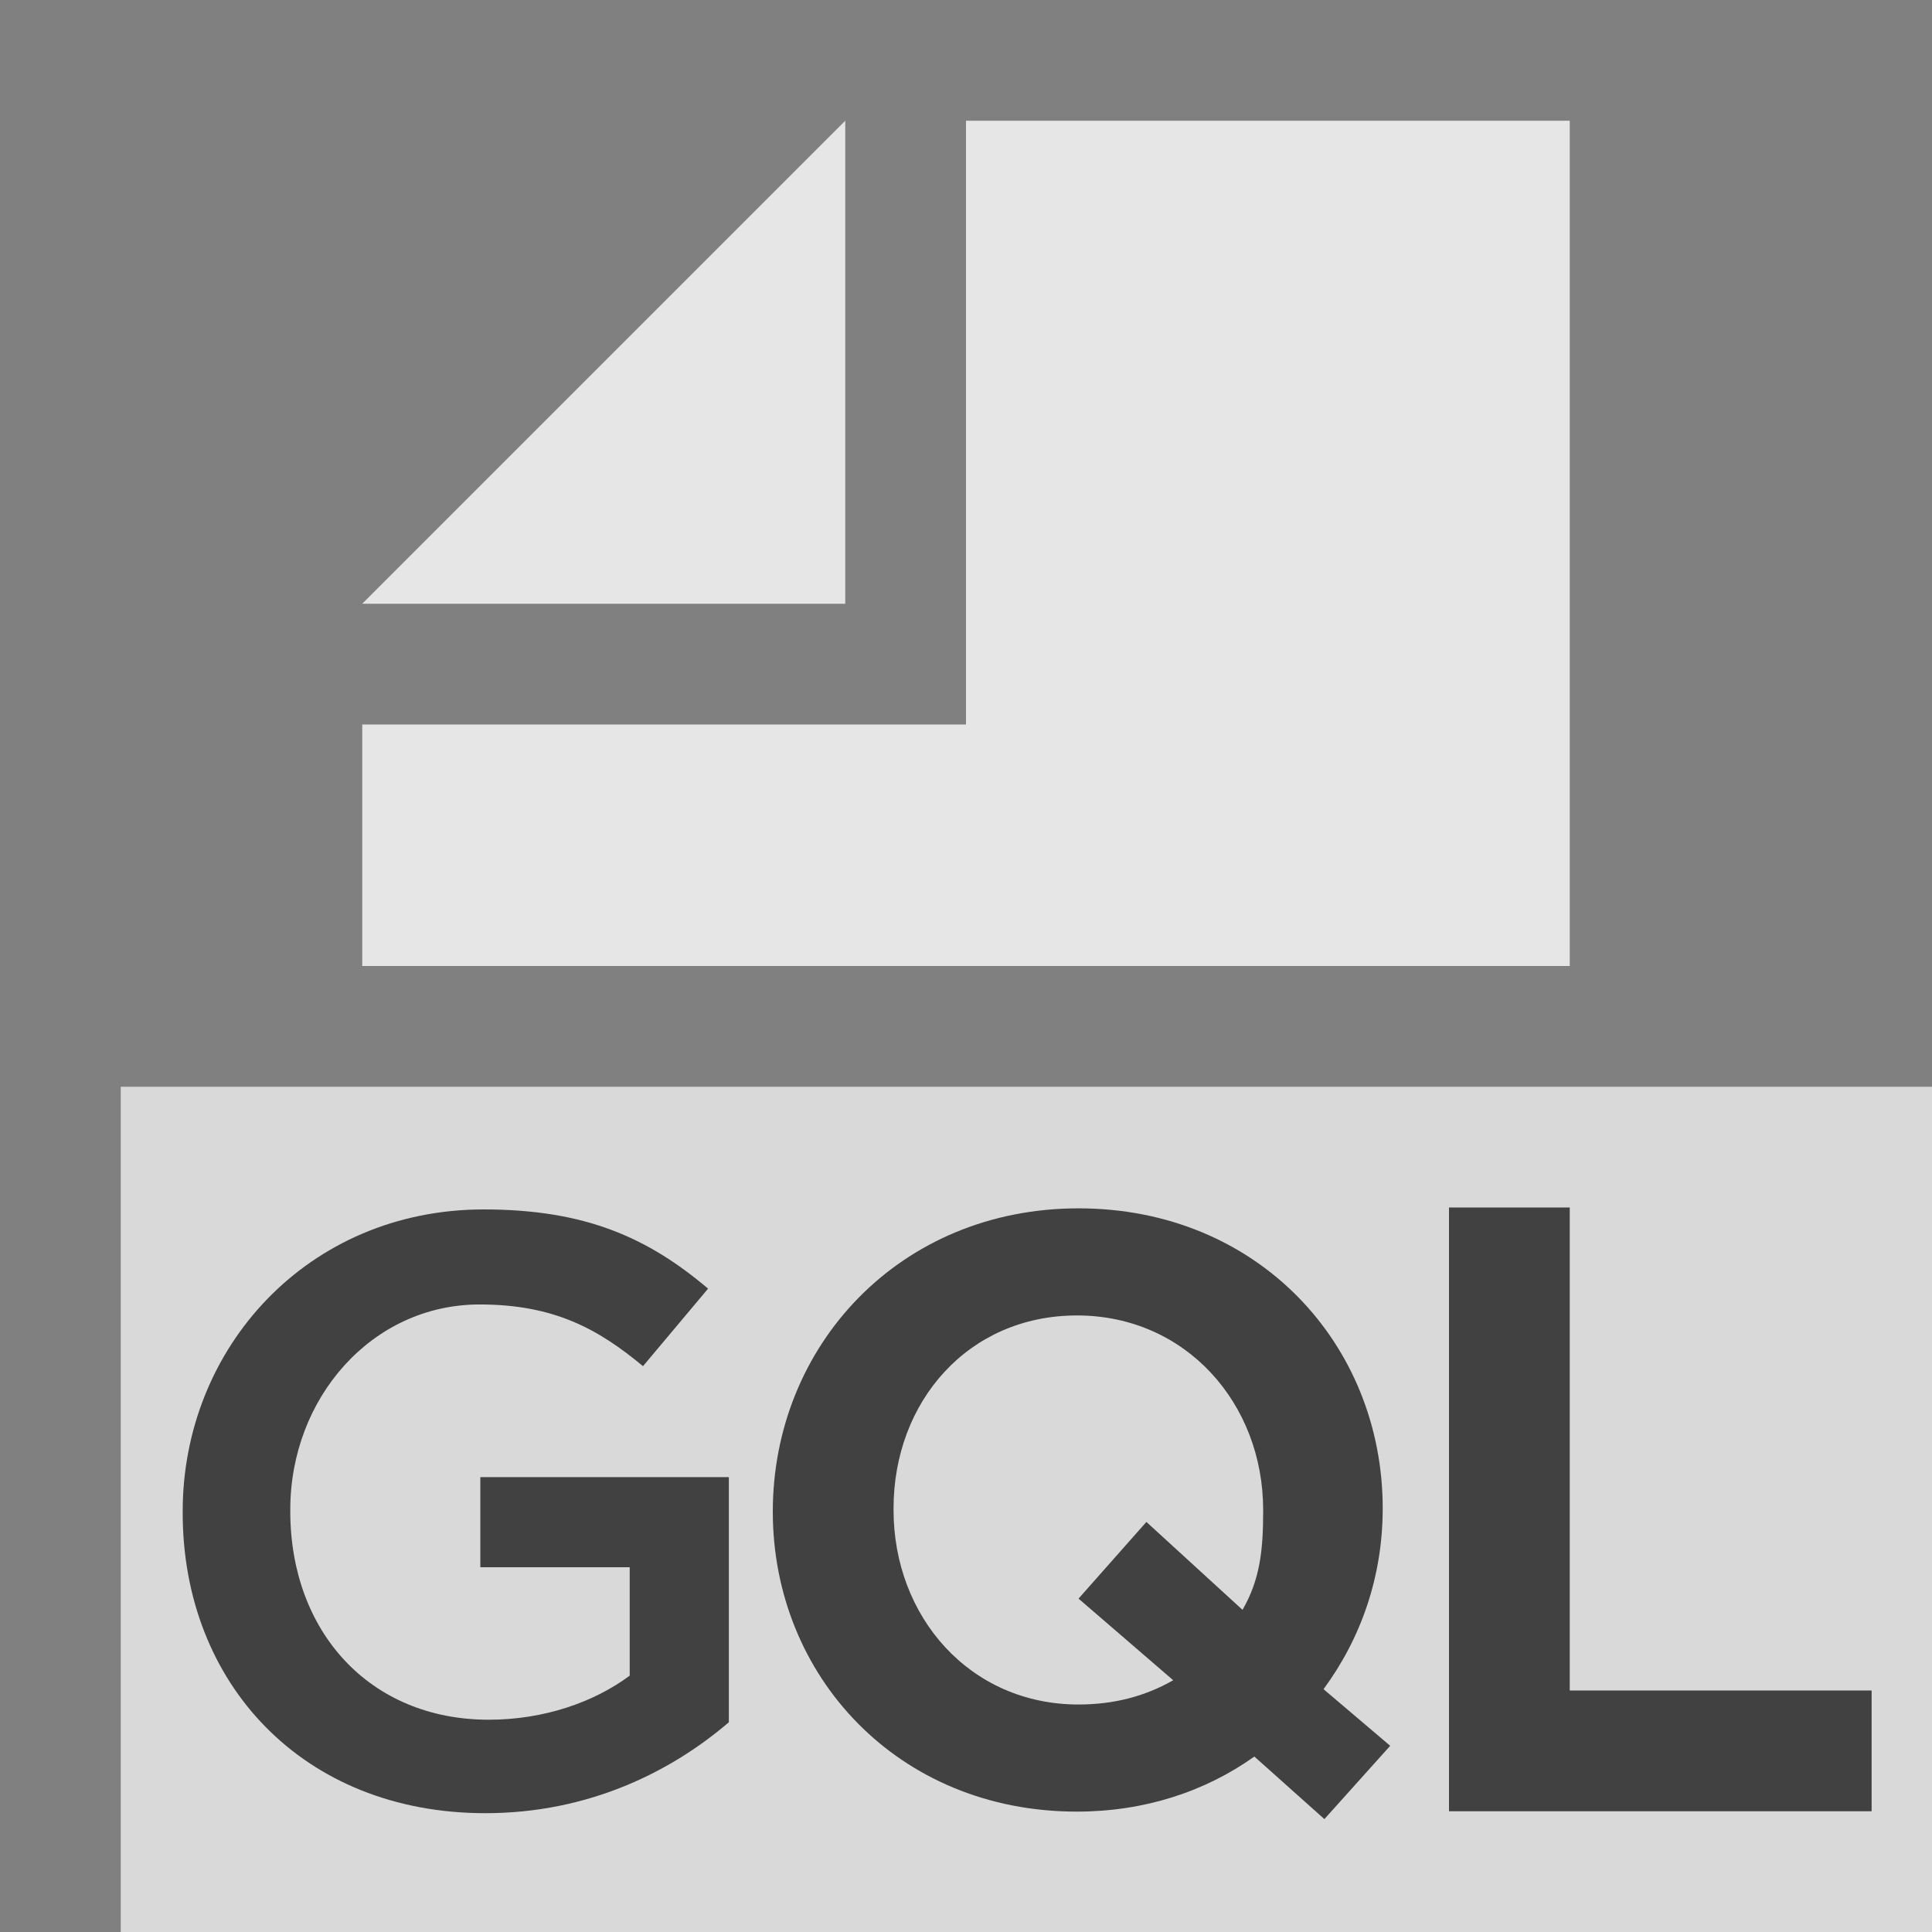 <?xml version="1.0" encoding="utf-8"?><!-- Uploaded to: SVG Repo, www.svgrepo.com, Generator: SVG Repo Mixer Tools -->
<svg width="800px" height="800px" viewBox="0 0 16 16" xmlns="http://www.w3.org/2000/svg" fill="none">
<rect x="0" y="0" width="16" height="16" fill="#808080" stroke="none"/>
<path fill-rule="evenodd" clip-rule="evenodd" d="M1 16H16V9H1V16Z" fill="#ffffff" fill-opacity="0.7"/>
<path fill-rule="evenodd" clip-rule="evenodd" d="M7 1L3 5H7V1Z" fill="#ffffff" fill-opacity="0.8"/>
<path fill-rule="evenodd" clip-rule="evenodd" d="M8 1V6H3V8H13V1H8Z" fill="#ffffff" fill-opacity="0.8"/>
<path fill-rule="evenodd" clip-rule="evenodd" d="M4.02 15.016C2.507 15.016 1.513 13.939 1.513 12.53V12.516C1.513 11.162 2.549 10.016 4.006 10.016C4.849 10.016 5.367 10.251 5.864 10.672L5.325 11.314C4.952 11.004 4.586 10.803 3.972 10.803C3.081 10.803 2.404 11.577 2.404 12.502V12.516C2.404 13.511 3.06 14.242 4.048 14.242C4.503 14.242 4.918 14.098 5.215 13.877V12.979H3.978V12.233H6.036V14.263C5.56 14.671 4.876 15.016 4.02 15.016Z" fill="#000000" fill-opacity="0.7"/>
<path fill-rule="evenodd" clip-rule="evenodd" d="M11.513 14.458L10.968 15.065L10.388 14.547C9.981 14.837 9.477 15.003 8.918 15.003C7.435 15.003 6.4 13.878 6.4 12.519C6.4 11.146 7.449 10.007 8.932 10.007C10.416 10.007 11.451 11.132 11.451 12.491C11.451 13.057 11.271 13.568 10.961 13.989L11.513 14.458ZM8.932 14.116C9.23 14.116 9.489 14.045 9.716 13.915L8.932 13.239L9.494 12.604L10.29 13.332C10.433 13.085 10.461 12.843 10.461 12.518V12.505C10.461 11.621 9.819 10.894 8.919 10.894C8.018 10.894 7.4 11.608 7.4 12.492V12.505C7.4 13.389 8.031 14.116 8.932 14.116Z" fill="#000000" fill-opacity="0.7"/>
<path fill-rule="evenodd" clip-rule="evenodd" d="M12 10H13V14H15.5V15H12V10Z" fill="#000000" fill-opacity="0.7"/>
</svg>